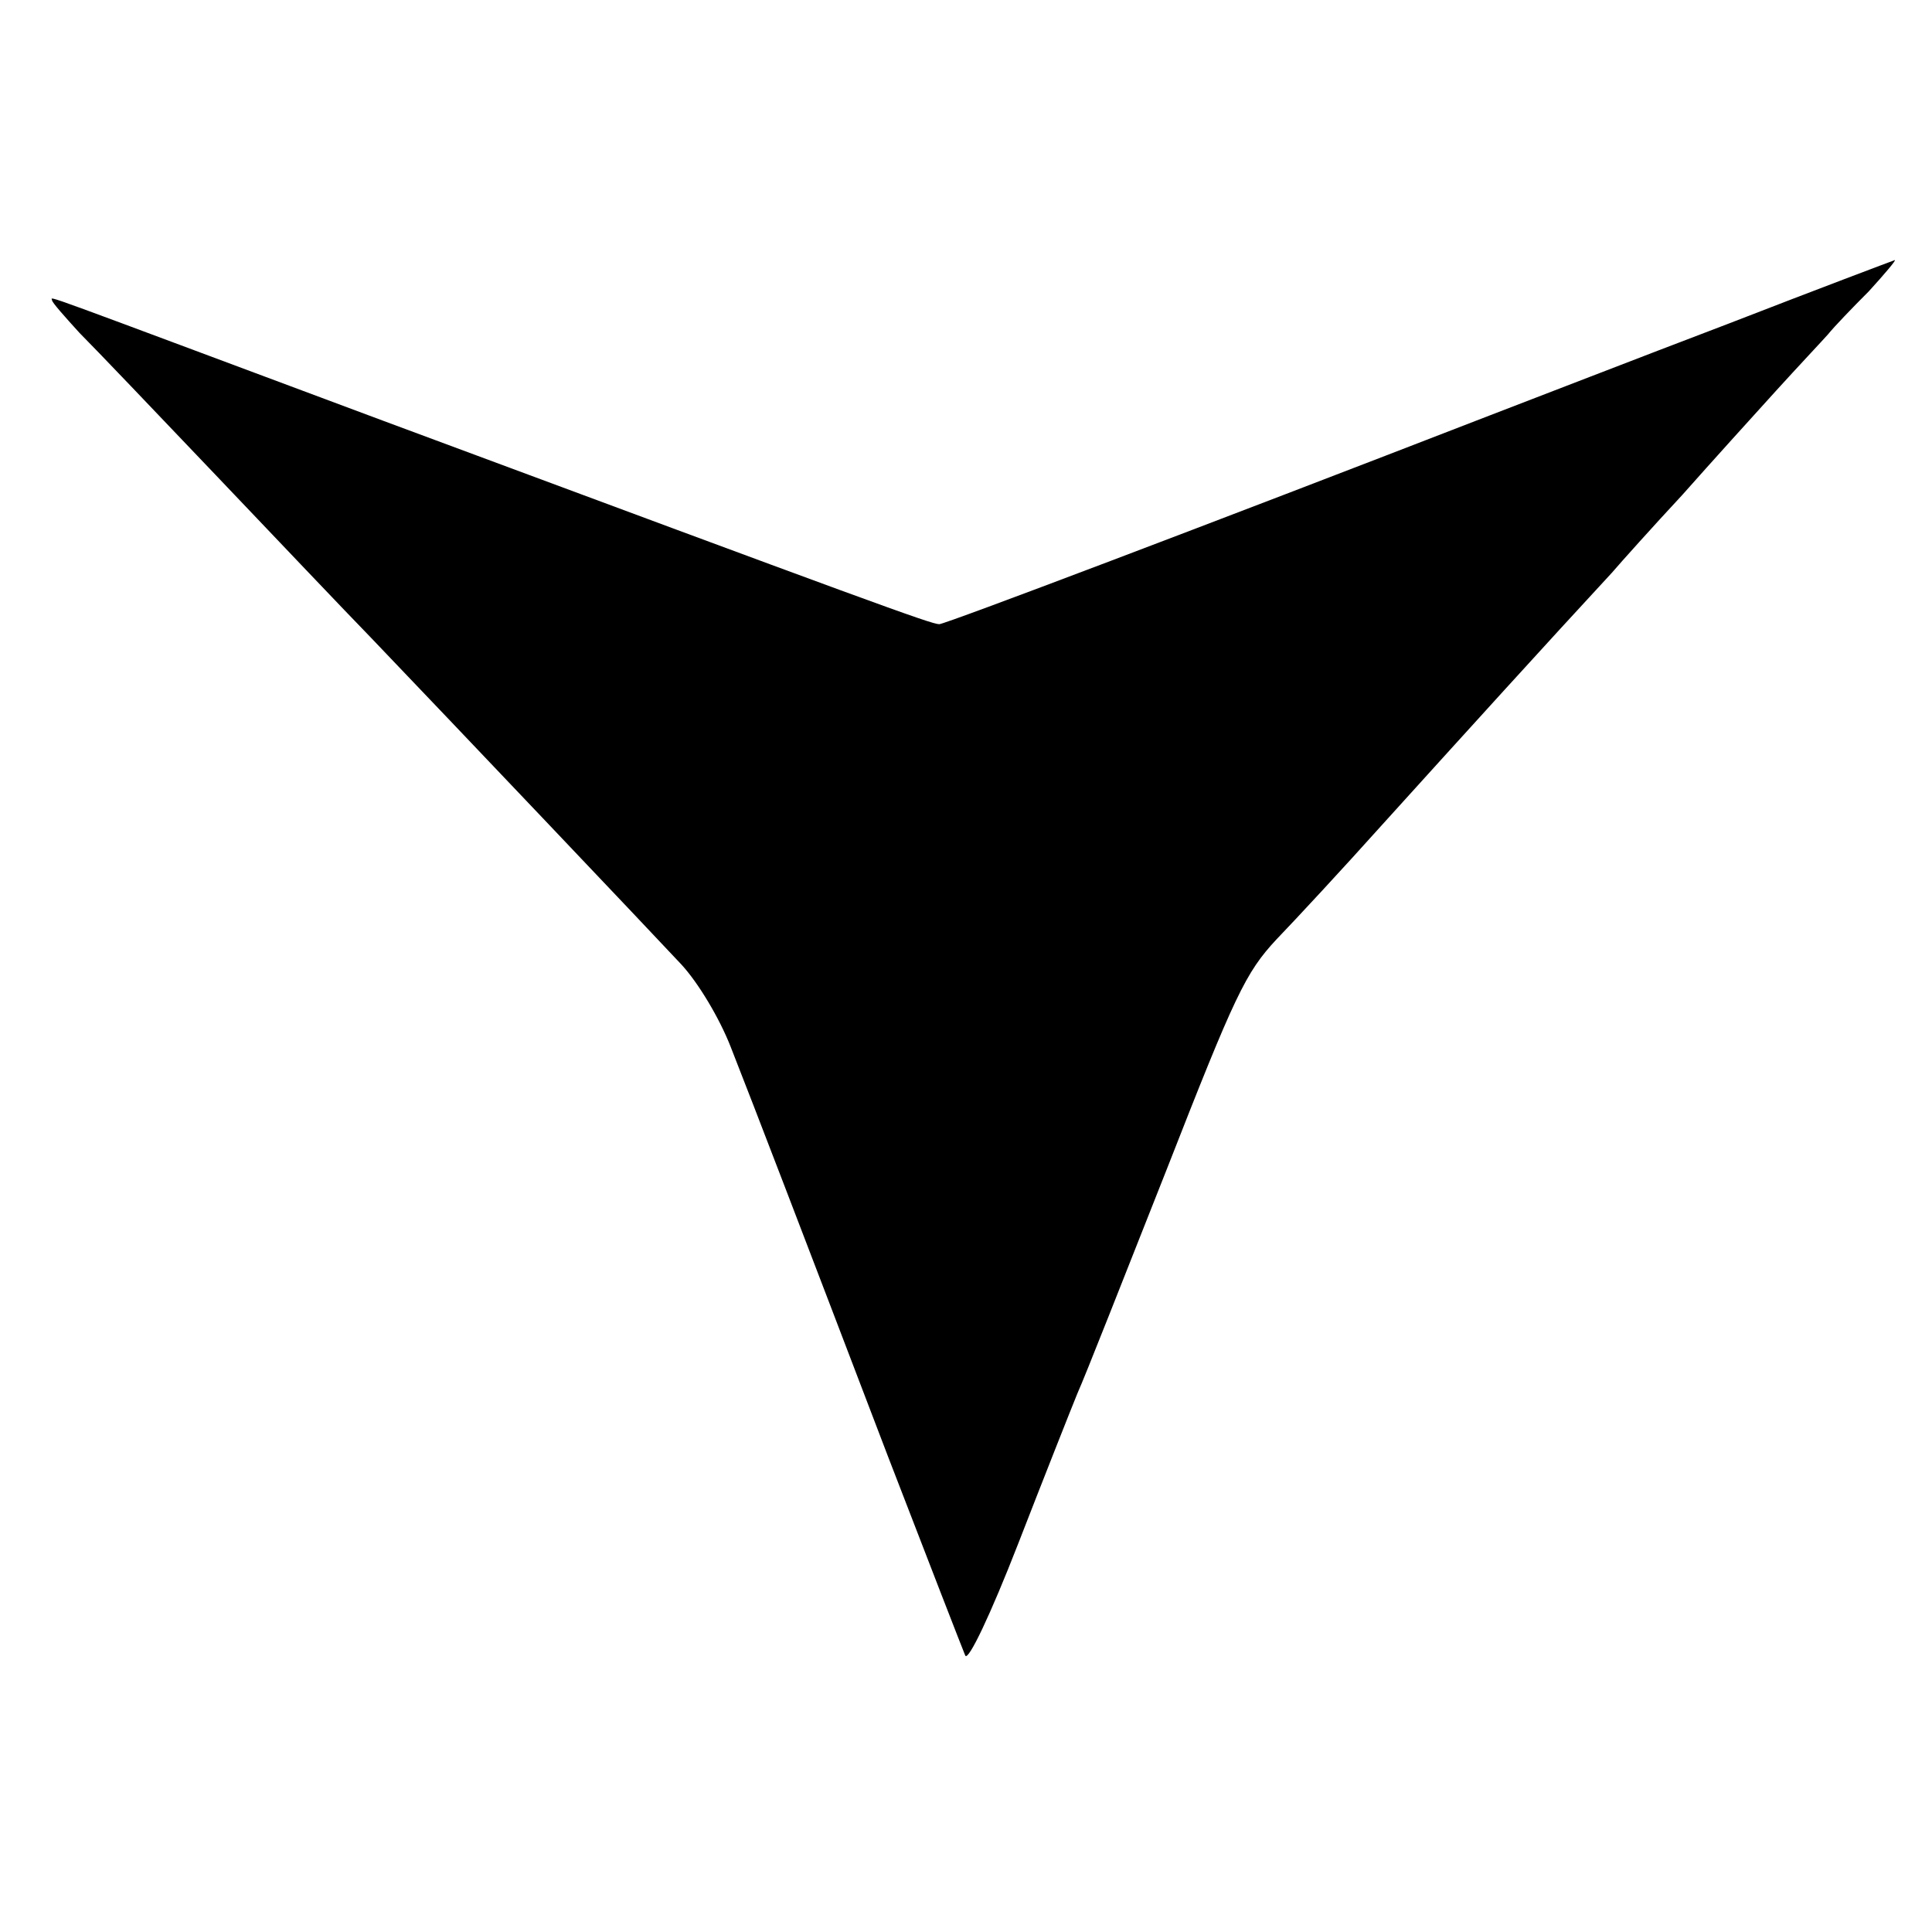 <?xml version="1.0" standalone="no"?>
<!DOCTYPE svg PUBLIC "-//W3C//DTD SVG 20010904//EN"
 "http://www.w3.org/TR/2001/REC-SVG-20010904/DTD/svg10.dtd">
<svg version="1.0" xmlns="http://www.w3.org/2000/svg"
 width="260pt" height="260pt" viewBox="0 0 260 260"
 preserveAspectRatio="xMidYMid meet">
<g transform="translate(0,260) scale(0.1,-0.1)"
fill="#000000" stroke="none">
<path d="M2325 2164 c-121 -46 -265 -102 -320 -123 -382 -148 -733 -281 -741
-281 -11 0 -95 31 -749 274 -480 179 -445 167 -445 162 0 -3 17 -22 37 -44 21
-21 103 -107 183 -191 80 -84 174 -183 210 -220 111 -116 375 -394 417 -439
23 -25 51 -72 66 -110 35 -89 94 -243 212 -552 54 -140 101 -261 104 -268 4
-8 34 55 71 150 35 90 71 181 80 203 10 22 63 157 120 301 92 235 106 265 148
310 26 27 90 96 142 154 114 126 222 245 309 339 12 14 55 62 95 105 39 44 96
107 126 140 30 33 62 67 70 76 8 10 33 36 55 58 21 23 37 42 35 42 -3 -1 -104
-39 -225 -86z"/>
</g>
</svg>
